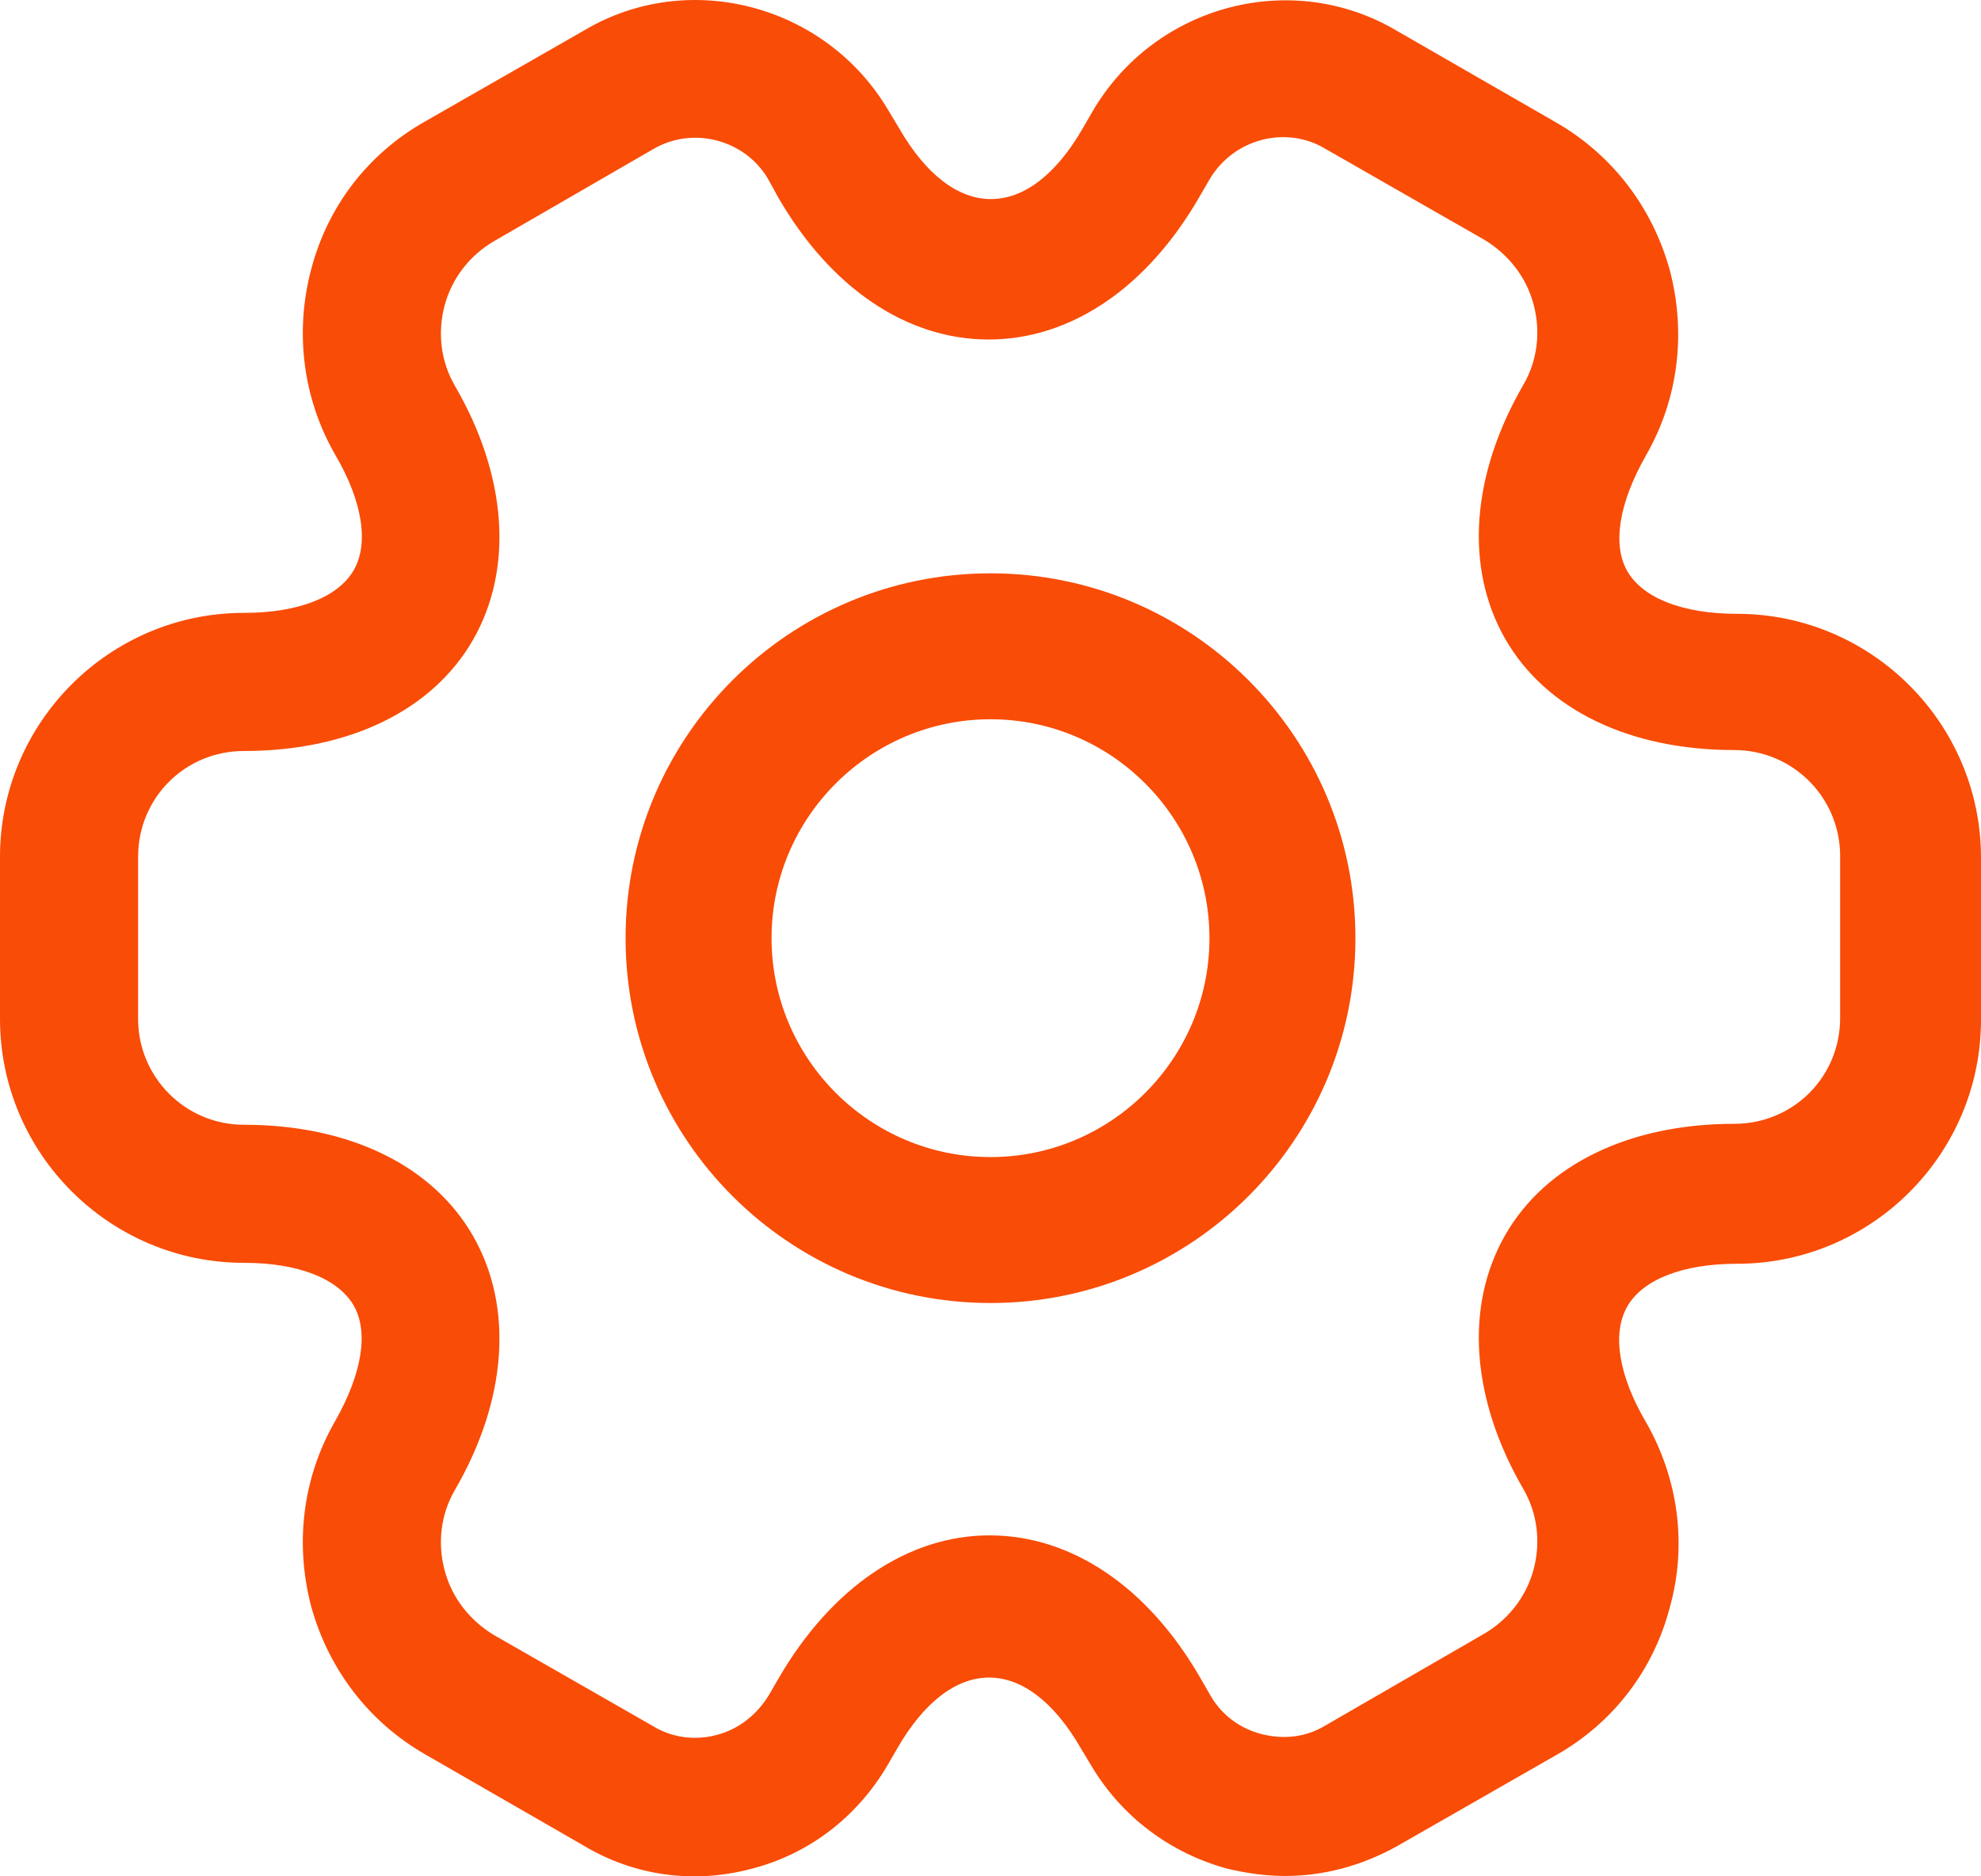 <svg width="38" height="36" viewBox="0 0 38 36" fill="none" xmlns="http://www.w3.org/2000/svg">
<path d="M24.651 35.993C24.28 35.993 23.909 35.94 23.538 35.852C22.443 35.551 21.525 34.862 20.942 33.891L20.73 33.538C19.689 31.736 18.258 31.736 17.216 33.538L17.022 33.873C16.44 34.862 15.521 35.569 14.427 35.852C13.314 36.152 12.166 35.993 11.195 35.41L8.158 33.661C7.081 33.043 6.304 32.036 5.968 30.818C5.651 29.599 5.809 28.345 6.428 27.267C6.94 26.367 7.081 25.554 6.781 25.042C6.48 24.53 5.721 24.229 4.679 24.229C2.101 24.229 0 22.128 0 19.549V16.44C0 13.861 2.101 11.759 4.679 11.759C5.721 11.759 6.48 11.459 6.781 10.947C7.081 10.435 6.957 9.622 6.428 8.721C5.809 7.644 5.651 6.372 5.968 5.171C6.286 3.953 7.063 2.946 8.158 2.328L11.213 0.579C13.208 -0.604 15.839 0.084 17.04 2.116L17.252 2.469C18.294 4.27 19.724 4.27 20.766 2.469L20.96 2.133C22.161 0.084 24.792 -0.604 26.805 0.597L29.842 2.345C30.919 2.963 31.696 3.97 32.032 5.189C32.349 6.408 32.191 7.662 31.573 8.739C31.06 9.64 30.919 10.452 31.219 10.965C31.52 11.477 32.279 11.777 33.321 11.777C35.899 11.777 38 13.879 38 16.458V19.566C38 22.145 35.899 24.247 33.321 24.247C32.279 24.247 31.52 24.547 31.219 25.059C30.919 25.572 31.043 26.384 31.573 27.285C32.191 28.363 32.367 29.634 32.032 30.835C31.714 32.054 30.937 33.061 29.842 33.679L26.787 35.428C26.116 35.798 25.392 35.993 24.651 35.993ZM18.982 29.458C20.554 29.458 22.02 30.447 23.026 32.195L23.22 32.531C23.432 32.902 23.785 33.167 24.209 33.273C24.633 33.379 25.057 33.326 25.41 33.114L28.465 31.348C28.924 31.082 29.277 30.641 29.418 30.111C29.559 29.581 29.489 29.034 29.224 28.574C28.218 26.843 28.094 25.059 28.871 23.7C29.648 22.34 31.255 21.562 33.268 21.562C34.398 21.562 35.298 20.662 35.298 19.531V16.422C35.298 15.31 34.398 14.391 33.268 14.391C31.255 14.391 29.648 13.614 28.871 12.254C28.094 10.894 28.218 9.11 29.224 7.379C29.489 6.92 29.559 6.372 29.418 5.842C29.277 5.313 28.941 4.889 28.482 4.606L25.427 2.857C24.668 2.398 23.662 2.663 23.203 3.44L23.008 3.776C22.002 5.525 20.536 6.514 18.965 6.514C17.393 6.514 15.928 5.525 14.921 3.776L14.727 3.423C14.285 2.681 13.296 2.416 12.537 2.857L9.482 4.624C9.023 4.889 8.67 5.33 8.529 5.86C8.388 6.39 8.458 6.938 8.723 7.397C9.73 9.128 9.853 10.912 9.076 12.272C8.299 13.632 6.692 14.409 4.679 14.409C3.549 14.409 2.649 15.31 2.649 16.44V19.549C2.649 20.662 3.549 21.58 4.679 21.58C6.692 21.58 8.299 22.357 9.076 23.717C9.853 25.077 9.73 26.861 8.723 28.592C8.458 29.051 8.388 29.599 8.529 30.129C8.67 30.659 9.006 31.082 9.465 31.365L12.52 33.114C12.89 33.343 13.332 33.396 13.738 33.29C14.162 33.184 14.515 32.902 14.744 32.531L14.939 32.195C15.945 30.464 17.411 29.458 18.982 29.458Z" fill="#F94C07"/>
<path d="M19 25C15.136 25 12 21.864 12 18C12 14.136 15.136 11 19 11C22.864 11 26 14.136 26 18C26 21.864 22.864 25 19 25ZM19 13.8C16.685 13.8 14.8 15.685 14.8 18C14.8 20.315 16.685 22.2 19 22.2C21.315 22.2 23.2 20.315 23.2 18C23.2 15.685 21.315 13.8 19 13.8Z" fill="#F94C07"/>
</svg>

